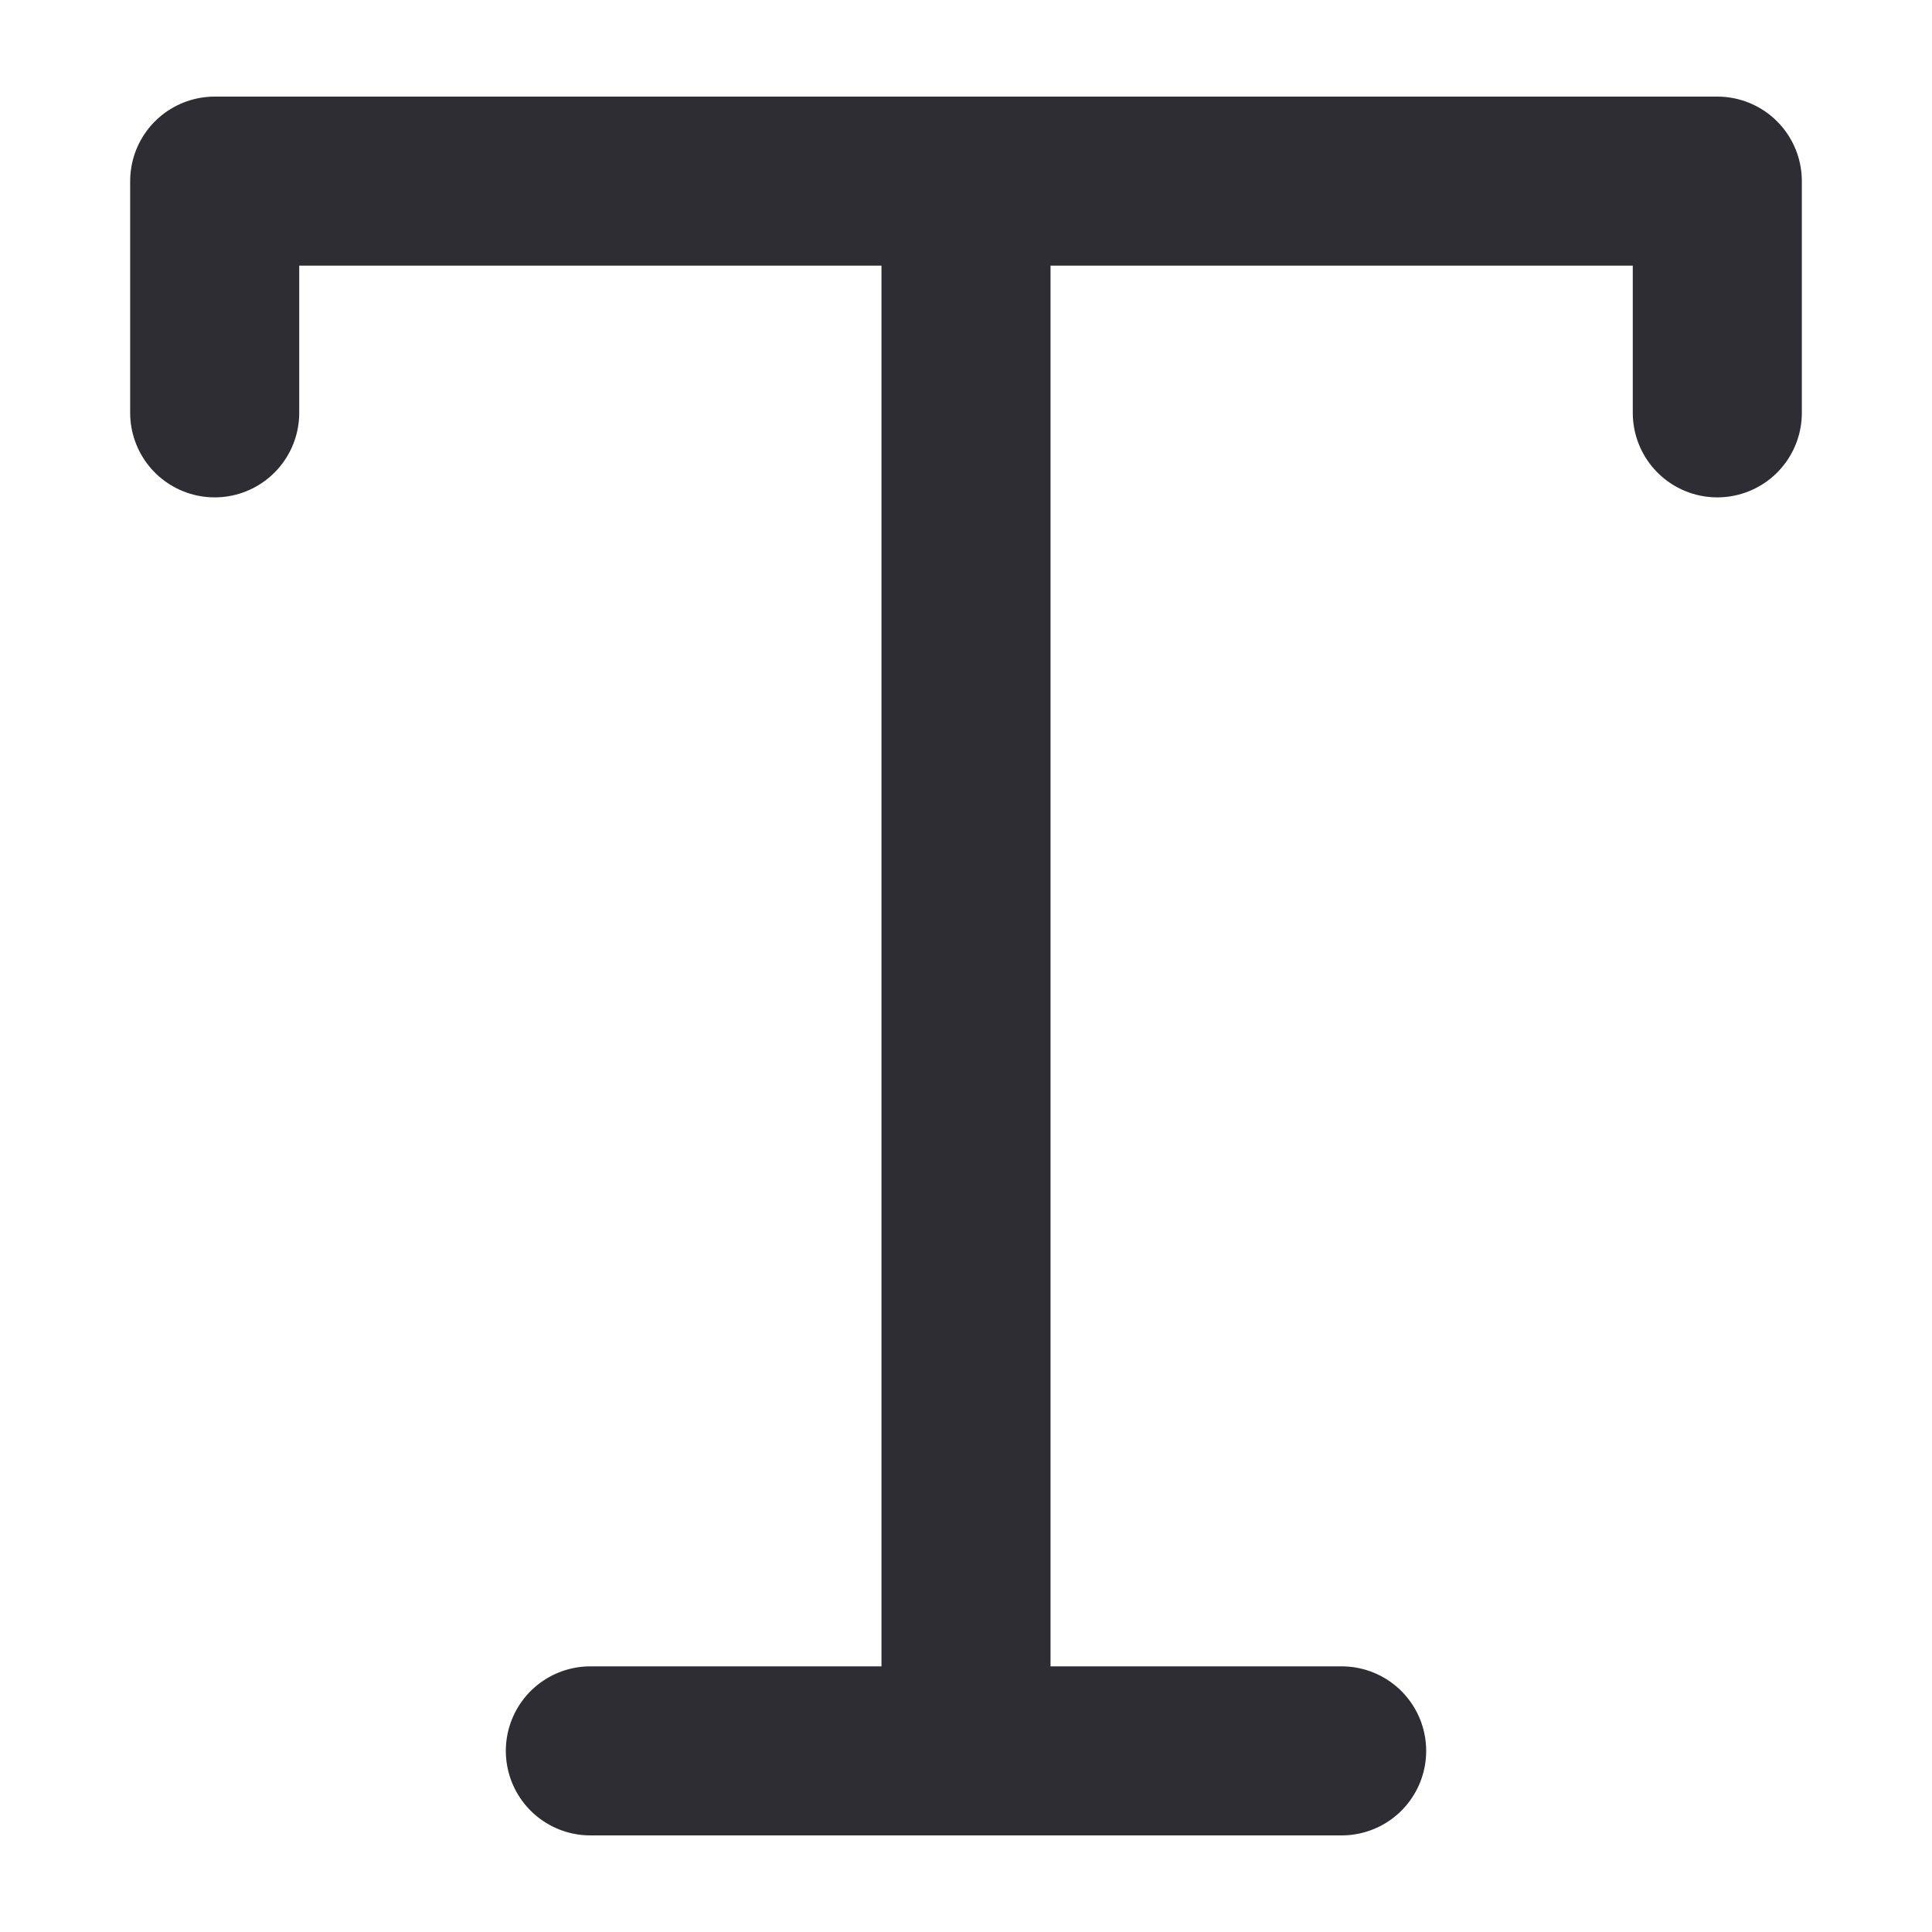 <svg width="16" height="16" viewBox="0 0 16 16" fill="none" xmlns="http://www.w3.org/2000/svg">
<path d="M1.778 3.419V1.5H14.222V3.419" stroke="#2D2D33" stroke-width="1.4" stroke-linecap="round" stroke-linejoin="round"/>
<path d="M8 1.5L8 14.5" stroke="#2D2D33" stroke-width="1.4" stroke-linecap="round" stroke-linejoin="round"/>
<path d="M4.889 14.5H11.111" stroke="#2D2D33" stroke-width="1.4" stroke-linecap="round" stroke-linejoin="round"/>
</svg>
